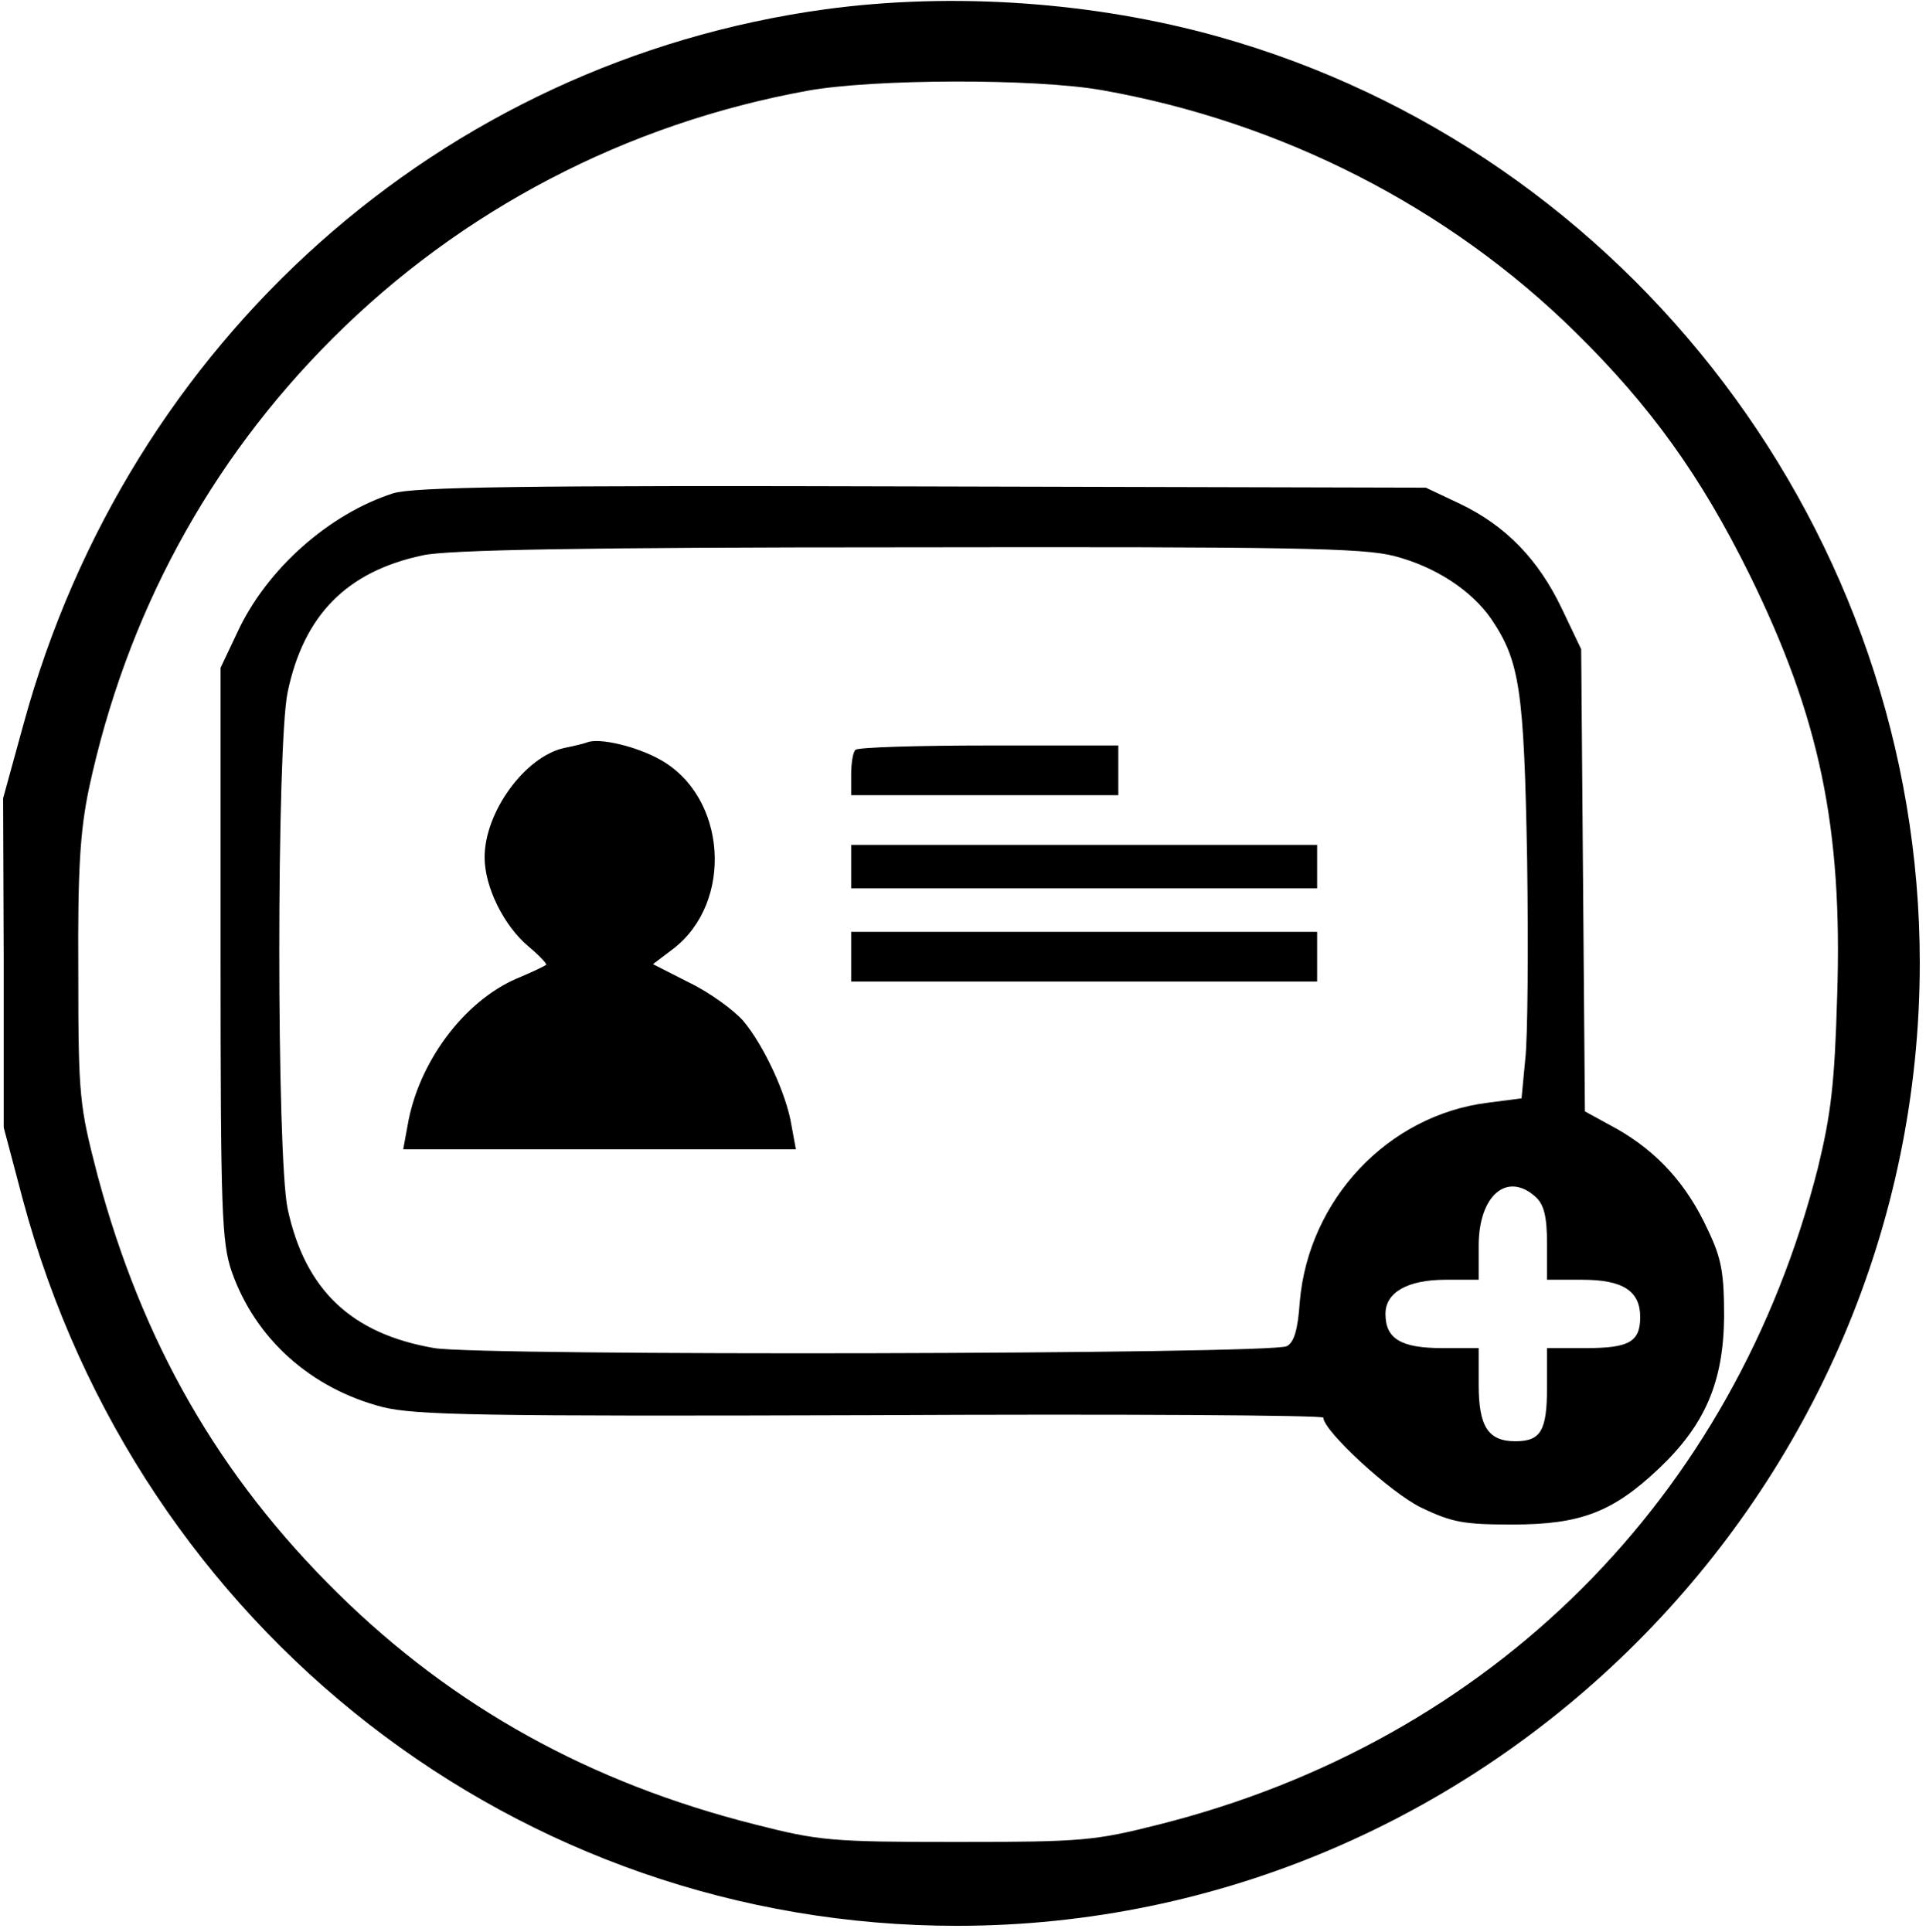 <?xml version="1.0" standalone="no"?>
<!DOCTYPE svg PUBLIC "-//W3C//DTD SVG 20010904//EN"
 "http://www.w3.org/TR/2001/REC-SVG-20010904/DTD/svg10.dtd">
<svg version="1.0" xmlns="http://www.w3.org/2000/svg"
 width="310pt" height="311pt" viewBox="0 0 310 311"
 preserveAspectRatio="xMidYMid meet">

<g transform="translate(0,311) scale(0.1,-0.1)"
fill="#000000" stroke="none">
<path d="M1328 3095 c-618 -85 -1121 -533 -1290 -1150 l-33 -120 1 -265 0
-265 31 -117 c186 -692 798 -1168 1503 -1168 851 0 1550 699 1550 1550 0 689
-466 1305 -1129 1491 -200 56 -427 72 -633 44z m445 -130 c289 -51 558 -188
763 -390 121 -119 202 -232 280 -390 113 -230 150 -407 141 -679 -4 -140 -10
-190 -31 -276 -135 -532 -525 -922 -1061 -1057 -103 -26 -123 -28 -325 -28
-202 0 -222 2 -324 28 -266 67 -486 189 -672 372 -192 189 -315 404 -387 673
-29 112 -31 125 -31 327 -1 167 3 227 17 295 60 280 193 526 392 725 207 207
473 346 765 399 105 19 364 20 473 1z"/>
<path d="M633 2316 c-103 -33 -204 -122 -251 -224 l-27 -57 0 -460 c0 -418 2
-465 18 -512 38 -108 127 -188 243 -218 53 -13 157 -15 787 -13 400 2 727 0
727 -4 0 -21 108 -121 158 -145 50 -24 69 -27 147 -27 109 0 161 20 235 90 74
70 104 139 105 244 0 71 -4 94 -26 140 -34 74 -81 125 -145 162 l-53 29 -3
372 -3 372 -31 65 c-38 80 -91 134 -164 169 l-55 26 -810 2 c-651 2 -818 -1
-852 -11z m1611 -101 c66 -17 124 -55 156 -101 46 -68 53 -113 58 -388 2 -142
1 -287 -3 -321 l-6 -63 -54 -7 c-161 -20 -289 -156 -303 -321 -3 -44 -9 -65
-21 -71 -26 -13 -1295 -16 -1372 -3 -134 23 -208 94 -236 224 -18 85 -18 747
0 832 26 124 95 194 217 220 39 9 260 13 780 13 618 1 734 -1 784 -14z m228
-1032 c13 -12 18 -31 18 -75 l0 -58 57 0 c65 0 93 -18 93 -60 0 -40 -18 -50
-87 -50 l-63 0 0 -63 c0 -70 -10 -87 -51 -87 -44 0 -59 24 -59 91 l0 59 -59 0
c-66 0 -91 15 -91 55 0 35 36 55 97 55 l53 0 0 55 c0 81 46 120 92 78z"/>
<path d="M945 1915 c-5 -2 -22 -6 -37 -9 -63 -14 -128 -103 -128 -176 0 -48
31 -110 70 -143 18 -15 31 -29 29 -30 -2 -2 -23 -12 -47 -22 -86 -37 -159
-136 -176 -237 l-7 -38 316 0 316 0 -7 38 c-8 51 -45 130 -78 169 -15 17 -53
45 -86 61 l-59 30 33 25 c97 75 86 244 -21 304 -37 21 -98 36 -118 28z"/>
<path d="M1377 1903 c-4 -3 -7 -21 -7 -40 l0 -33 215 0 215 0 0 40 0 40 -208
0 c-115 0 -212 -3 -215 -7z"/>
<path d="M1370 1715 l0 -35 375 0 375 0 0 35 0 35 -375 0 -375 0 0 -35z"/>
<path d="M1370 1570 l0 -40 375 0 375 0 0 40 0 40 -375 0 -375 0 0 -40z"/>
</g>
</svg>
